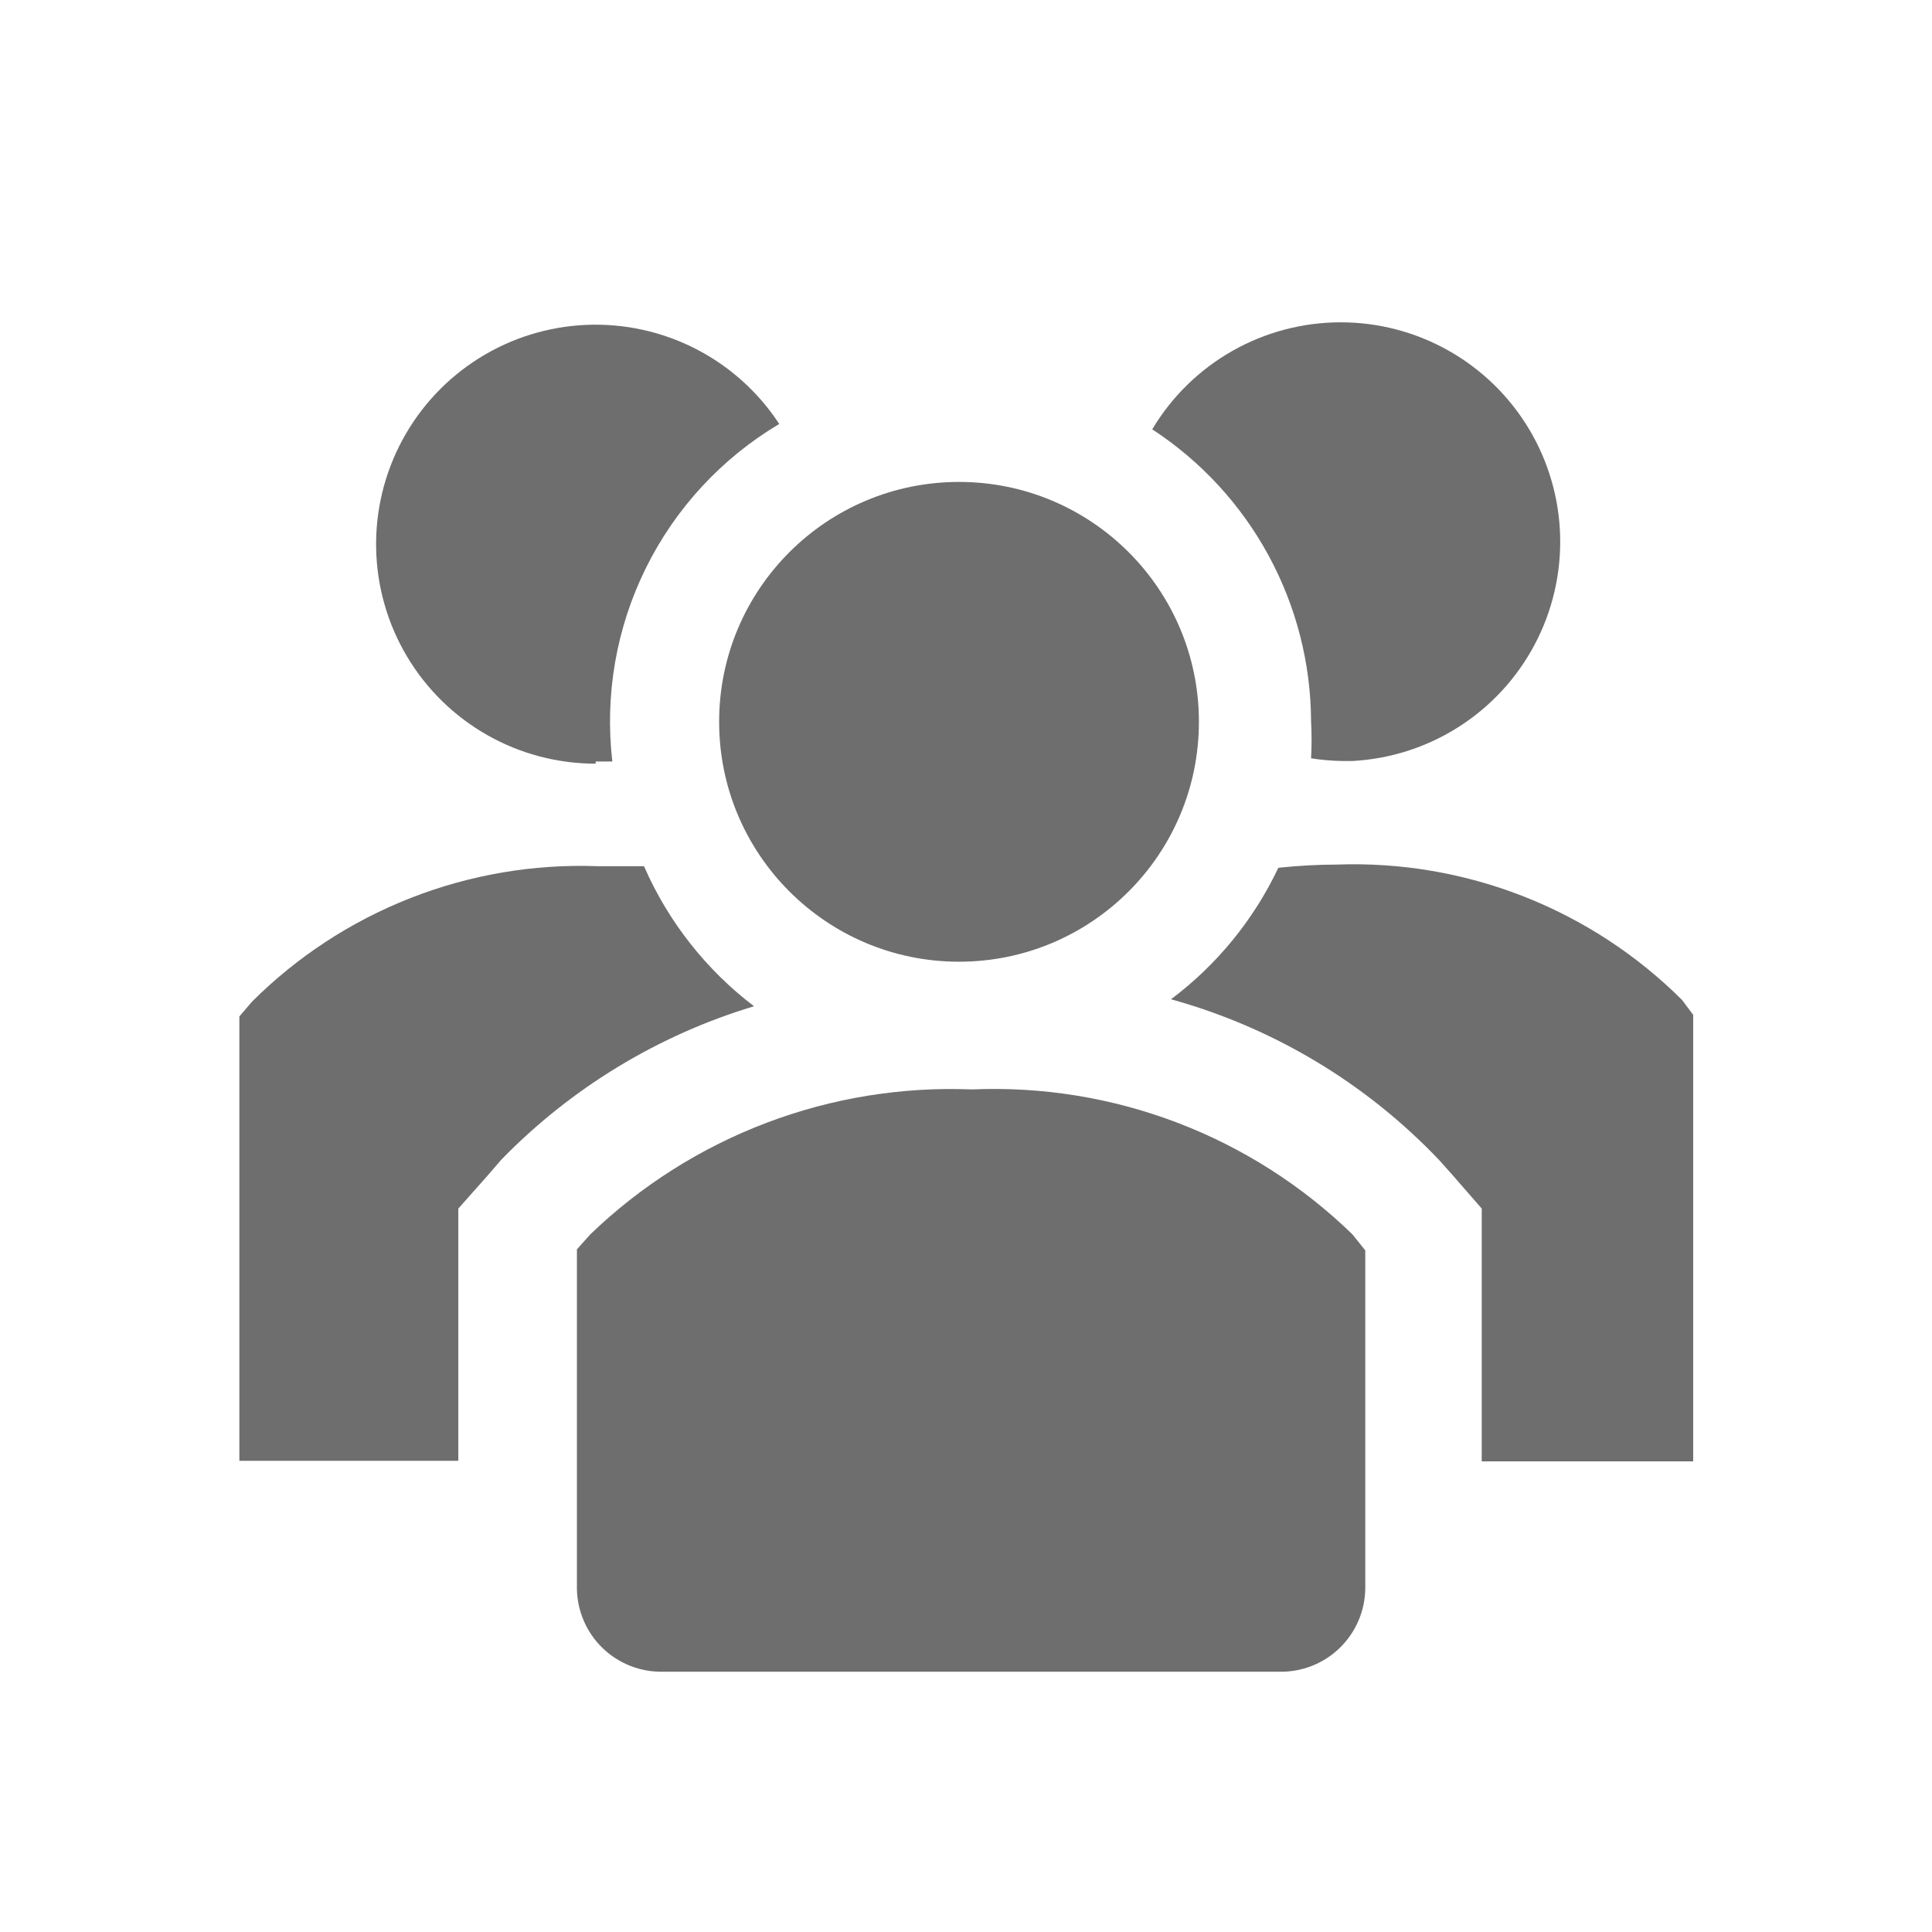 <?xml version="1.0" encoding="UTF-8"?> <svg xmlns="http://www.w3.org/2000/svg" width="800" height="800" viewBox="0 0 800 800" fill="none"><g clip-path="url(#clip0_1310_12)"><path d="M266.667 358.667C260.297 358.667 253.852 358.667 247.334 358.667C220.95 357.713 194.653 362.192 170.073 371.825C145.492 381.459 123.154 396.041 104.445 414.667L99.111 420.889V604.889H189.778V500.445L202 486.667L207.556 480.222C236.487 450.5 272.506 428.629 312.222 416.667C292.338 401.536 276.655 381.57 266.667 358.667Z" fill="#6E6E6E"></path><path d="M696.444 414C677.735 395.374 655.396 380.792 630.816 371.158C606.236 361.525 579.939 357.046 553.555 358C545.464 358.023 537.379 358.468 529.333 359.333C519.157 380.82 503.903 399.506 484.889 413.778C527.288 425.507 565.697 448.553 596 480.444L601.555 486.666L613.555 500.444V605.111H701.111V420.222L696.444 414Z" fill="#6E6E6E"></path><path d="M246.667 315.333C249.112 315.333 251.112 315.333 253.556 315.333C250.355 287.85 255.178 260.027 267.441 235.224C279.705 210.421 298.885 189.698 322.667 175.555C314.046 162.385 302.153 151.68 288.152 144.488C274.15 137.295 258.521 133.862 242.795 134.525C227.068 135.188 211.783 139.923 198.436 148.268C185.09 156.613 174.139 168.281 166.657 182.13C159.175 195.978 155.418 211.533 155.753 227.27C156.088 243.007 160.505 258.387 168.571 271.904C176.636 285.422 188.074 296.613 201.764 304.381C215.454 312.15 230.926 316.23 246.667 316.222V315.333Z" fill="#6E6E6E"></path><path d="M542.889 298.666C543.159 303.774 543.159 308.892 542.889 314C547.154 314.676 551.461 315.047 555.778 315.111H560C575.672 314.275 590.86 309.396 604.086 300.948C617.312 292.5 628.125 280.772 635.473 266.904C642.82 253.037 646.452 237.503 646.014 221.816C645.577 206.128 641.084 190.821 632.975 177.385C624.865 163.949 613.415 152.842 599.739 145.145C586.062 137.448 570.626 133.423 554.932 133.462C539.238 133.502 523.822 137.604 510.185 145.37C496.547 153.136 485.153 164.301 477.111 177.777C497.224 190.909 513.763 208.829 525.243 229.928C536.724 251.027 542.787 274.646 542.889 298.666Z" fill="#6E6E6E"></path><path d="M397.111 398.222C451.971 398.222 496.444 353.749 496.444 298.889C496.444 244.029 451.971 199.556 397.111 199.556C342.25 199.556 297.777 244.029 297.777 298.889C297.777 353.749 342.25 398.222 397.111 398.222Z" fill="#6E6E6E"></path><path d="M402.444 451.111C373.423 449.94 344.465 454.651 317.312 464.962C290.159 475.274 265.372 490.971 244.444 511.111L238.889 517.334V658C238.975 662.582 239.964 667.102 241.798 671.302C243.632 675.502 246.275 679.299 249.577 682.477C252.879 685.655 256.774 688.151 261.041 689.823C265.308 691.496 269.862 692.311 274.444 692.222H529.778C534.359 692.311 538.914 691.496 543.181 689.823C547.447 688.151 551.343 685.655 554.645 682.477C557.947 679.299 560.59 675.502 562.424 671.302C564.258 667.102 565.246 662.582 565.333 658V517.778L560 511.111C539.207 490.91 514.507 475.167 487.415 464.85C460.322 454.533 431.408 449.858 402.444 451.111Z" fill="#6E6E6E"></path></g><defs><clipPath id="clip0_1310_12"><rect width="800" height="800" fill="white"></rect></clipPath></defs></svg> 
